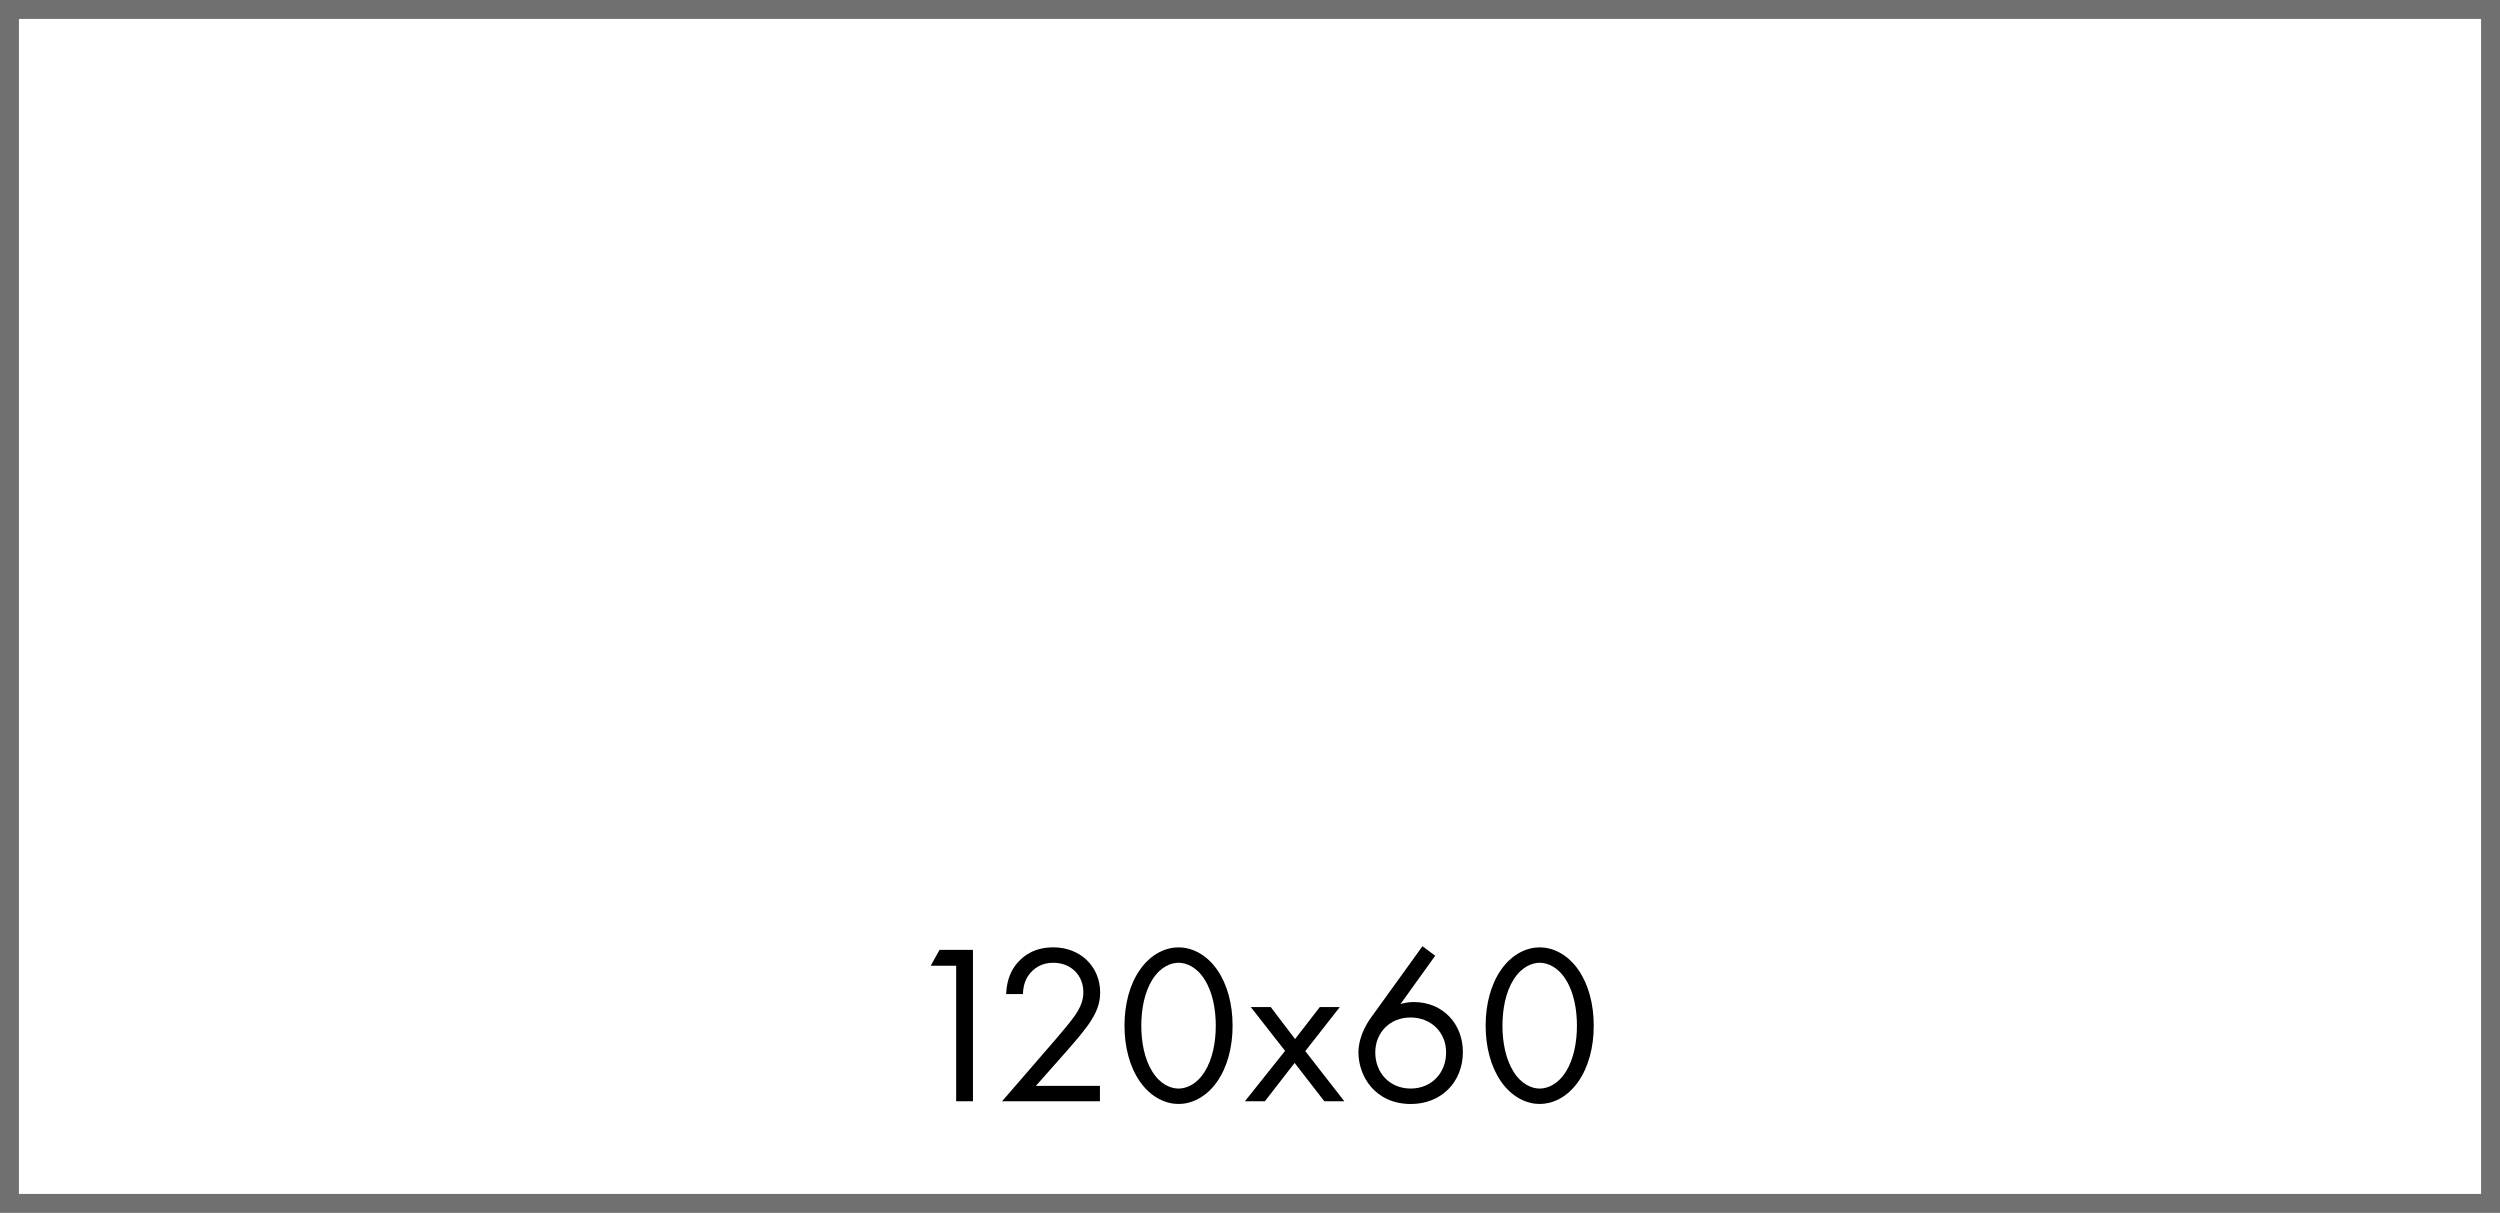 <?xml version="1.0" encoding="UTF-8"?>
<svg id="Component_18_1" xmlns="http://www.w3.org/2000/svg" version="1.1" viewBox="0 0 132.07 64.074">
  <!-- Generator: Adobe Illustrator 29.7.0, SVG Export Plug-In . SVG Version: 2.1.1 Build 138)  -->
  <defs>
    <style>
      .st0 {
        fill: #707070;
      }

      .st1 {
        isolation: isolate;
      }

      .st2 {
        fill: #fff;
      }
    </style>
  </defs>
  <g id="Rectangle_108">
    <rect class="st2" width="132.07" height="64.074"/>
    <path class="st0" d="M132.07,64.074H0V0h132.07v64.074ZM1,63.074h130.07V1H1v62.074Z"/>
  </g>
  <g id="_120x60" class="st1">
    <g class="st1">
      <path d="M50.512,51.018h-1.344l.468-.84h1.763v8h-.887v-7.16Z"/>
      <path d="M52.937,58.178l2.915-3.37c.203-.24.743-.876.936-1.163.359-.516.443-.899.443-1.224,0-.899-.647-1.56-1.595-1.56-.564,0-1.032.252-1.332.708-.155.24-.252.54-.264.947h-.888c.036-.804.288-1.295.6-1.655.336-.384.9-.815,1.896-.815,1.415,0,2.471,1.008,2.471,2.387,0,.54-.156,1.031-.636,1.716-.336.467-.768.959-1.092,1.331l-1.667,1.883h3.383v.815h-5.17Z"/>
      <path d="M60.209,57.122c-.528-.768-.804-1.799-.804-2.938,0-1.139.275-2.171.804-2.938.611-.887,1.415-1.199,2.051-1.199s1.438.312,2.051,1.199c.527.768.804,1.8.804,2.938,0,1.14-.276,2.171-.804,2.938-.612.888-1.415,1.199-2.051,1.199s-1.439-.312-2.051-1.199ZM60.88,51.749c-.432.684-.587,1.596-.587,2.435,0,.84.155,1.751.587,2.435.42.672.972.888,1.38.888.407,0,.959-.216,1.379-.888.432-.684.588-1.595.588-2.435,0-.839-.156-1.751-.588-2.435-.42-.671-.972-.888-1.379-.888-.408,0-.96.217-1.38.888Z"/>
      <path d="M67.888,55.516l-1.812-2.315h1.056l1.283,1.691,1.308-1.691h1.056l-1.823,2.327,2.062,2.65h-1.056l-1.57-2.027-1.571,2.027h-1.056l2.123-2.662Z"/>
      <path d="M75.818,50.49l-1.835,2.555c.228-.072.456-.108.708-.108,1.535,0,2.59,1.151,2.59,2.639,0,1.595-1.151,2.746-2.746,2.746-1.883,0-2.771-1.463-2.771-2.722,0-.301.06-.996.659-1.836l2.723-3.777.672.504ZM76.395,55.6c0-1.068-.792-1.848-1.884-1.848-1.091,0-1.858.804-1.858,1.848,0,1.067.755,1.906,1.871,1.906,1.104,0,1.871-.827,1.871-1.906Z"/>
      <path d="M79.288,57.122c-.527-.768-.804-1.799-.804-2.938,0-1.139.276-2.171.804-2.938.611-.887,1.415-1.199,2.051-1.199s1.439.312,2.051,1.199c.528.768.804,1.8.804,2.938,0,1.14-.275,2.171-.804,2.938-.611.888-1.415,1.199-2.051,1.199s-1.439-.312-2.051-1.199ZM79.96,51.749c-.432.684-.588,1.596-.588,2.435,0,.84.156,1.751.588,2.435.42.672.972.888,1.379.888.408,0,.96-.216,1.379-.888.433-.684.588-1.595.588-2.435,0-.839-.155-1.751-.588-2.435-.419-.671-.971-.888-1.379-.888-.407,0-.959.217-1.379.888Z"/>
    </g>
  </g>
</svg>